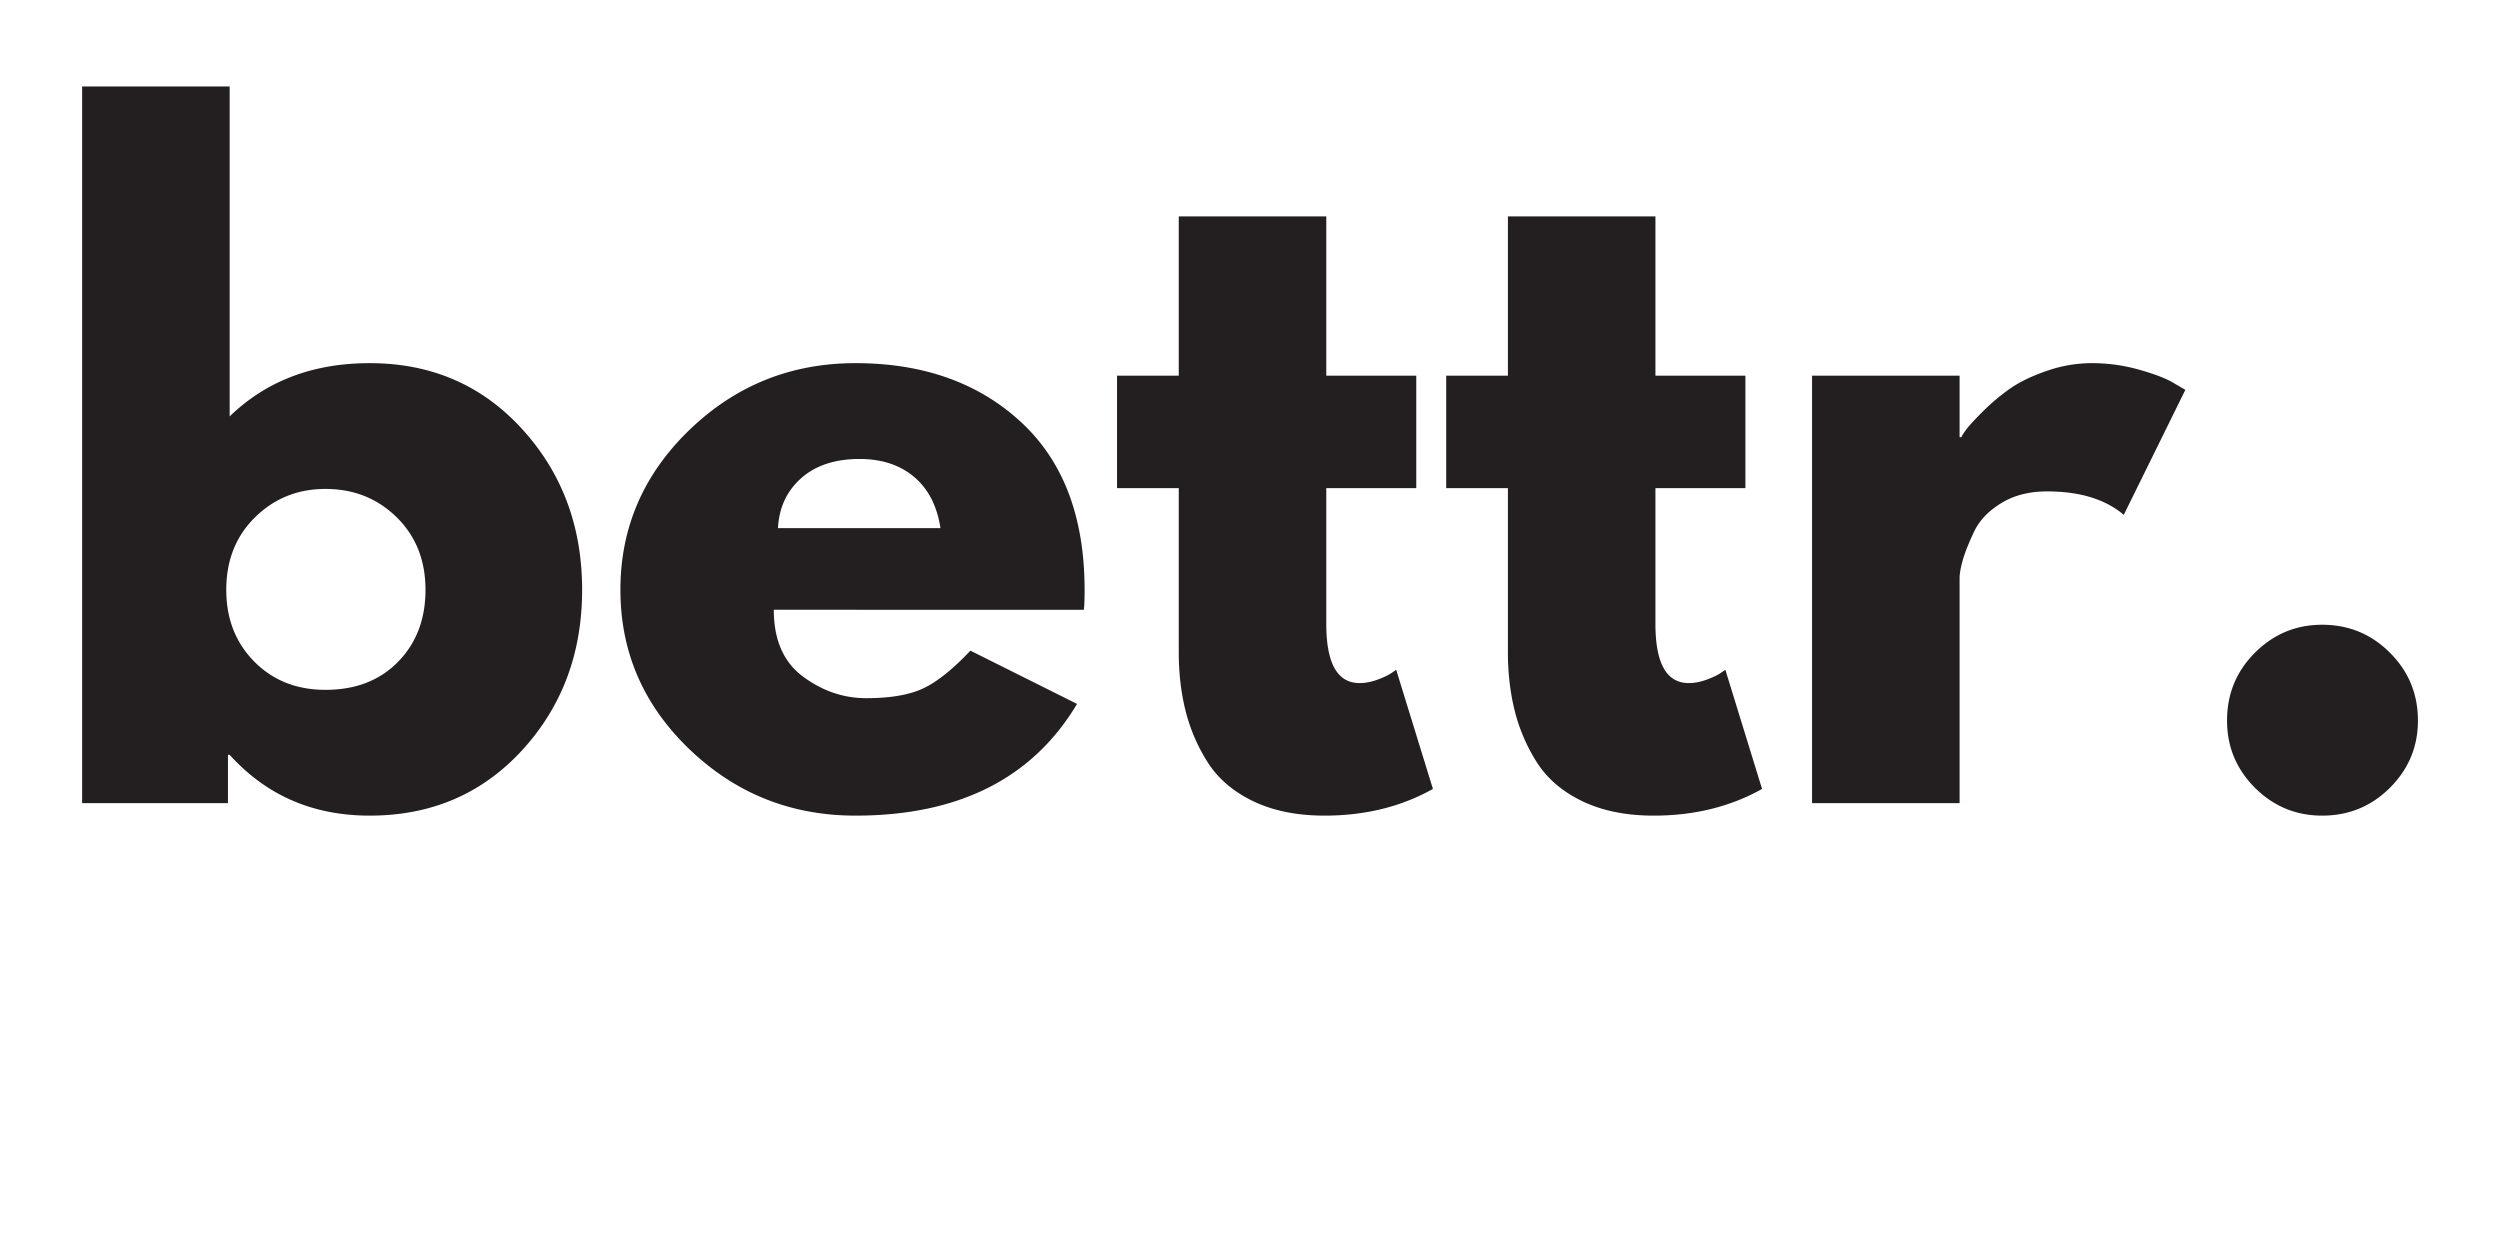 <svg xmlns="http://www.w3.org/2000/svg" width="400" height="200" version="1.0" viewBox="0 0 300 150"><path fill="#231f20" d="M62.652 51.484c4.801 5.262 7.203 11.696 7.203 19.297 0 7.594-2.402 14.012-7.203 19.25-4.804 5.23-10.902 7.844-18.297 7.844-6.804 0-12.402-2.43-16.796-7.297h-.204v5.797h-17.5v-86H27.56v39.594c4.394-4.258 9.992-6.39 16.796-6.39 7.395 0 13.493 2.636 18.297 7.905zM47.746 79.437c2.207-2.238 3.313-5.125 3.313-8.656 0-3.539-1.153-6.441-3.454-8.703-2.304-2.27-5.152-3.406-8.546-3.406-3.336 0-6.153 1.137-8.454 3.406-2.304 2.262-3.453 5.164-3.453 8.703 0 3.461 1.114 6.324 3.344 8.594 2.238 2.273 5.094 3.406 8.563 3.406 3.593 0 6.488-1.113 8.687-3.344zm82.314-6.265H92.855c0 3.605 1.164 6.277 3.5 8.015 2.332 1.73 4.863 2.594 7.594 2.594 2.863 0 5.129-.383 6.797-1.156 1.664-.77 3.566-2.285 5.703-4.547l12.797 6.39c-5.336 8.938-14.2 13.407-26.594 13.407-7.73 0-14.367-2.648-19.906-7.953-5.532-5.301-8.297-11.68-8.297-19.14 0-7.47 2.765-13.868 8.297-19.204 5.539-5.332 12.175-8 19.906-8 8.133 0 14.75 2.352 19.844 7.047 5.101 4.7 7.656 11.418 7.656 20.156 0 1.2-.031 1.996-.094 2.39zm-36.704-9.797h19.5c-.406-2.664-1.461-4.711-3.156-6.14-1.7-1.438-3.883-2.157-6.547-2.157-2.938 0-5.274.766-7 2.297-1.73 1.531-2.664 3.531-2.797 6zm48.094-18.297v-19.11h17.704v19.11h10.797v13.5h-10.797v16.297c0 4.73 1.332 7.094 4 7.094.664 0 1.363-.13 2.093-.39.739-.27 1.305-.536 1.704-.798l.593-.406 4.407 14.297c-3.805 2.133-8.137 3.203-13 3.203-3.336 0-6.204-.586-8.61-1.75-2.398-1.164-4.215-2.734-5.453-4.703a21.135 21.135 0 0 1-2.64-6.203c-.532-2.164-.797-4.477-.797-6.938V58.578h-7.407v-13.5zm39.499 0v-19.11h17.703v19.11h10.797v13.5h-10.797v16.297c0 4.73 1.332 7.094 4 7.094.664 0 1.363-.13 2.094-.39.738-.27 1.305-.536 1.703-.798l.594-.406 4.406 14.297c-3.805 2.133-8.137 3.203-13 3.203-3.336 0-6.203-.586-8.61-1.75-2.398-1.164-4.214-2.734-5.453-4.703a21.135 21.135 0 0 1-2.64-6.203c-.531-2.164-.797-4.477-.797-6.938V58.578h-7.406v-13.5zm36.498 51.297V45.078h17.704v7.39h.203c.125-.257.336-.585.64-.984.301-.406.953-1.11 1.953-2.11 1-1 2.067-1.897 3.204-2.702 1.132-.801 2.597-1.516 4.39-2.14a16.451 16.451 0 0 1 5.5-.954c1.938 0 3.836.266 5.703.797 1.864.531 3.235 1.062 4.11 1.594l1.39.812-7.39 15c-2.211-1.875-5.278-2.812-9.203-2.812-2.137 0-3.97.468-5.5 1.406-1.532.937-2.618 2.074-3.25 3.406-.637 1.336-1.09 2.469-1.36 3.406-.261.93-.39 1.657-.39 2.188v27zm61.205-21.406c3.195 0 5.91 1.12 8.14 3.36 2.239 2.23 3.36 4.944 3.36 8.14 0 3.136-1.121 5.824-3.36 8.062-2.23 2.227-4.945 3.344-8.14 3.344-3.137 0-5.824-1.117-8.063-3.344-2.23-2.238-3.343-4.926-3.343-8.062 0-3.196 1.113-5.91 3.343-8.14 2.239-2.24 4.926-3.36 8.063-3.36zm0 0"/></svg>